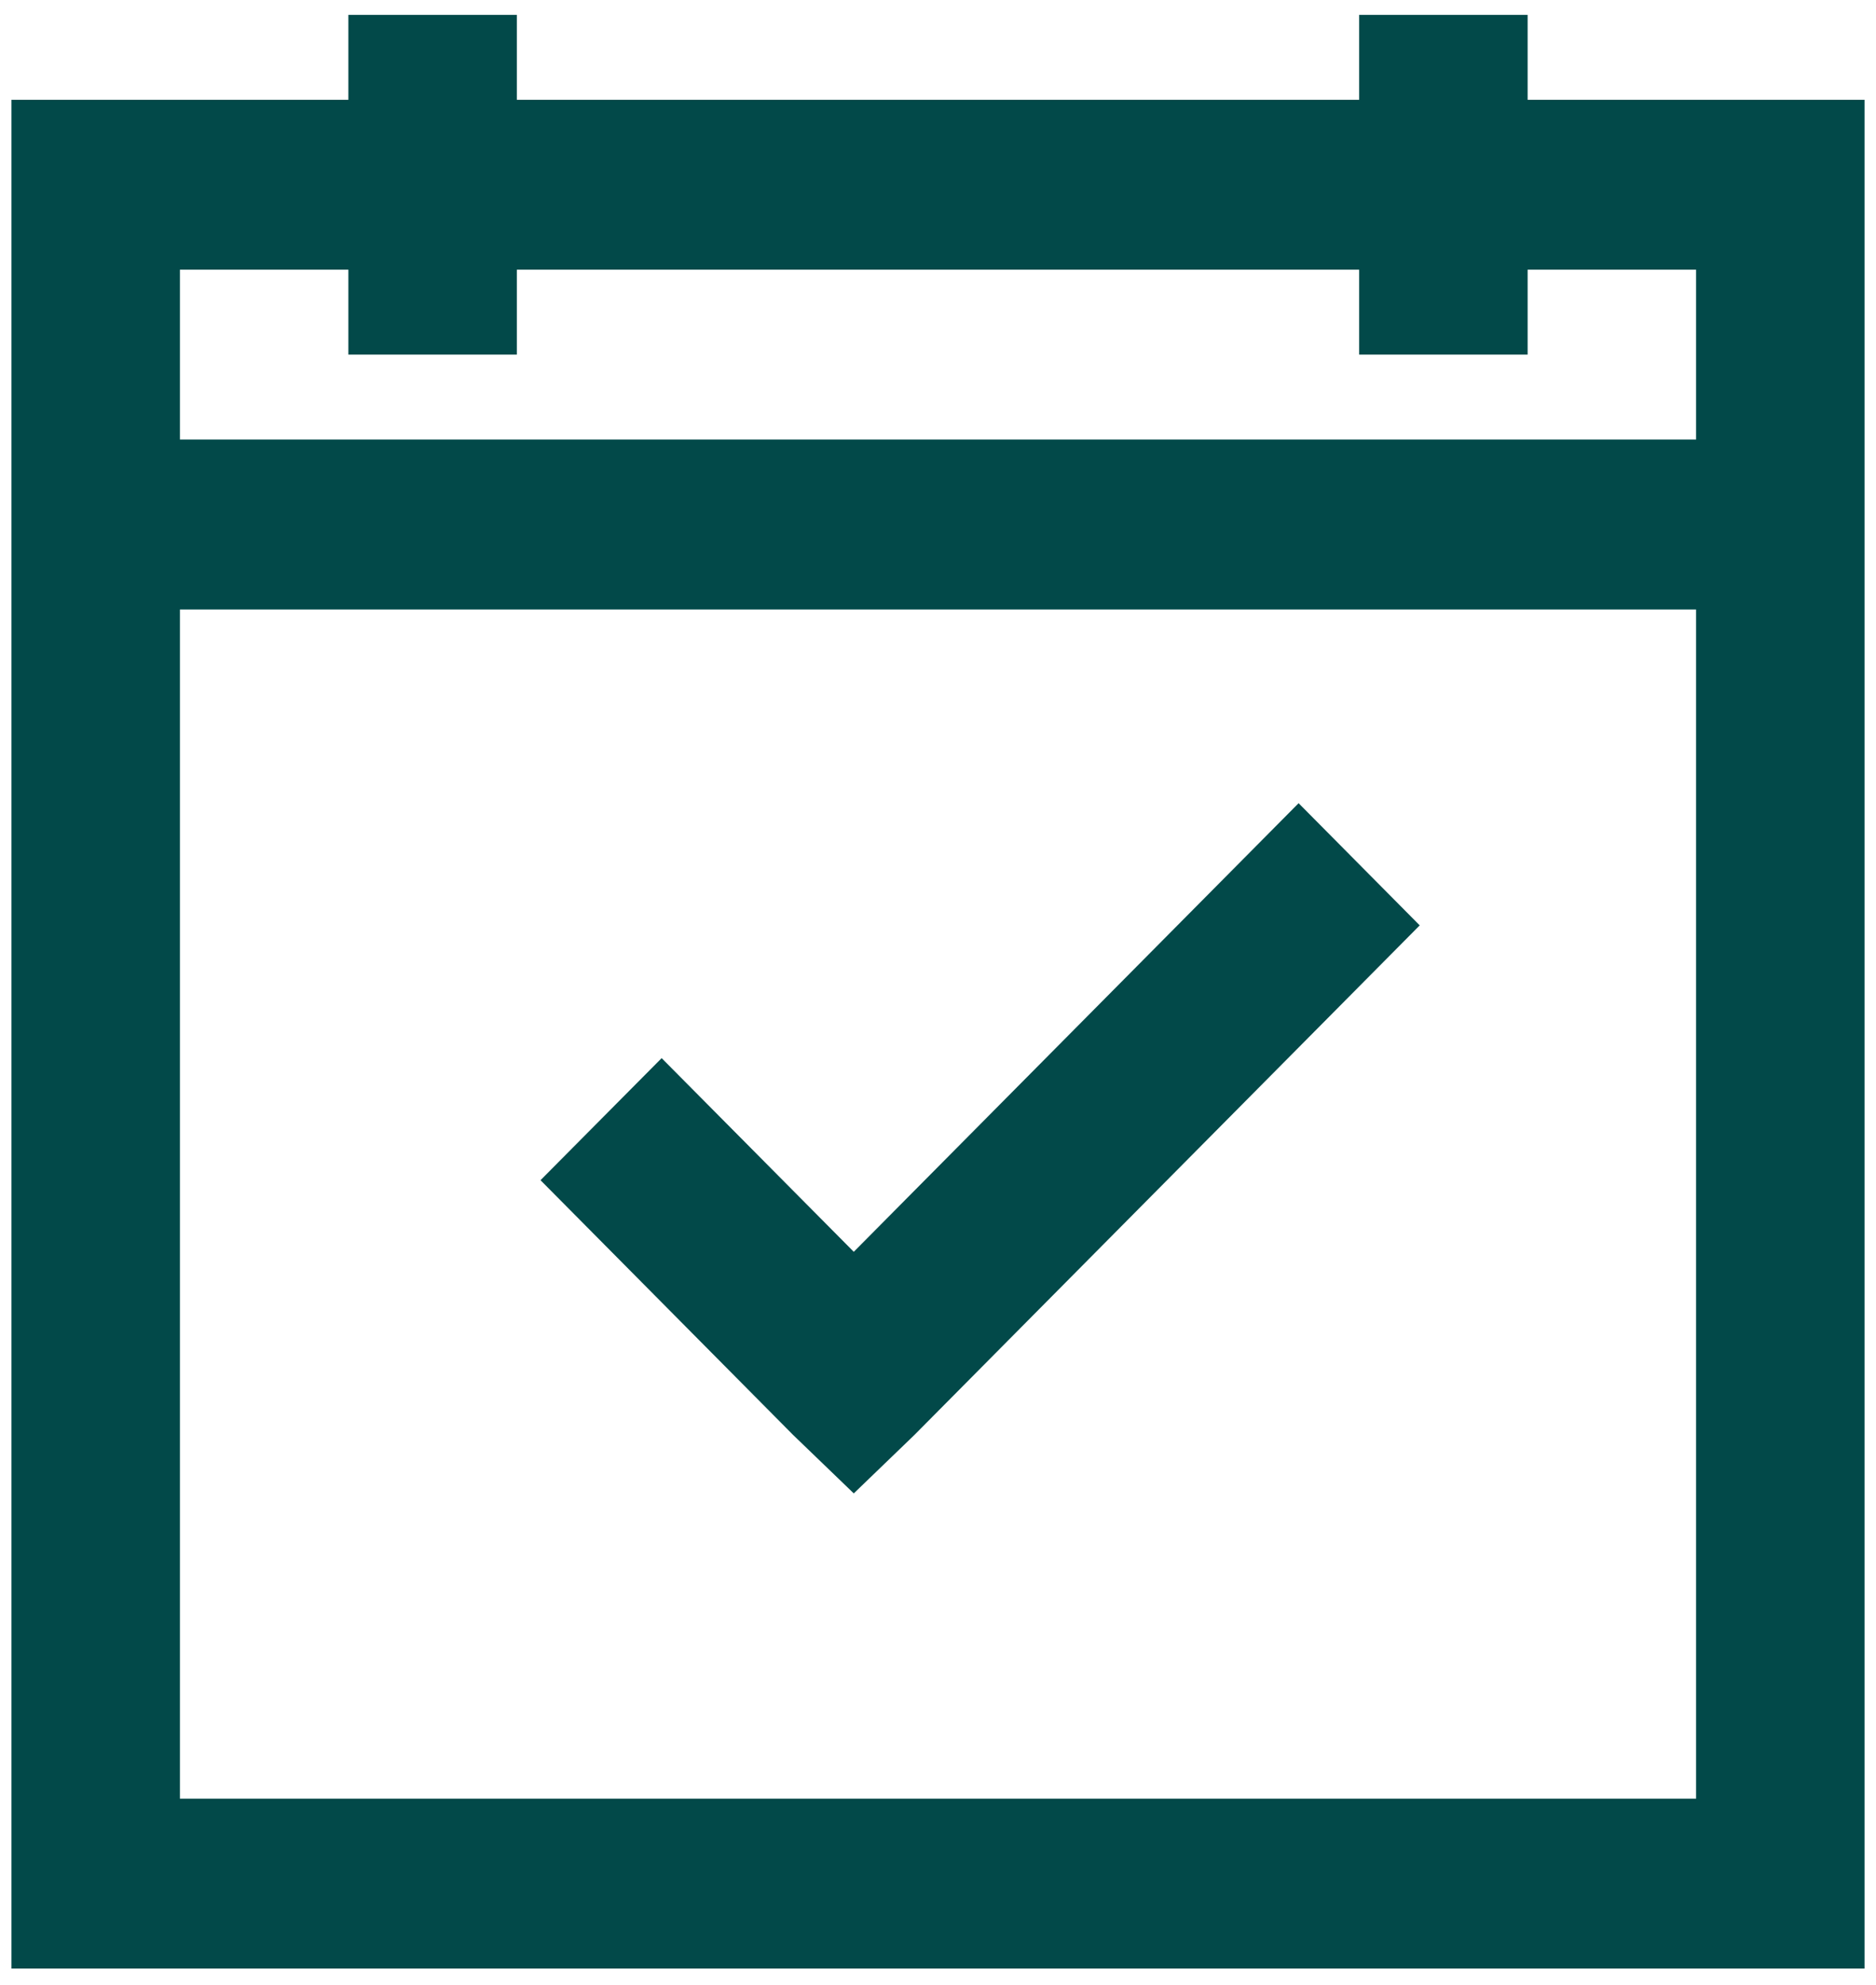 <svg xmlns="http://www.w3.org/2000/svg" width="87" height="92" viewBox="0 0 87 92" fill="none"><path d="M16.156 0.688V4.625H0.531V91.25H86.469V4.625H70.844V0.688H63.031V4.625H23.969V0.688H16.156ZM8.344 12.5H16.156V16.438H23.969V12.5H63.031V16.438H70.844V12.5H78.656V20.375H8.344V12.5ZM8.344 28.25H78.656V83.375H8.344V28.25ZM60.223 37.231L39.594 58.025L30.684 49.048L25.066 54.706L36.785 66.519L39.594 69.224L42.402 66.519L65.84 42.894L60.223 37.231Z" fill="#024949"></path></svg>